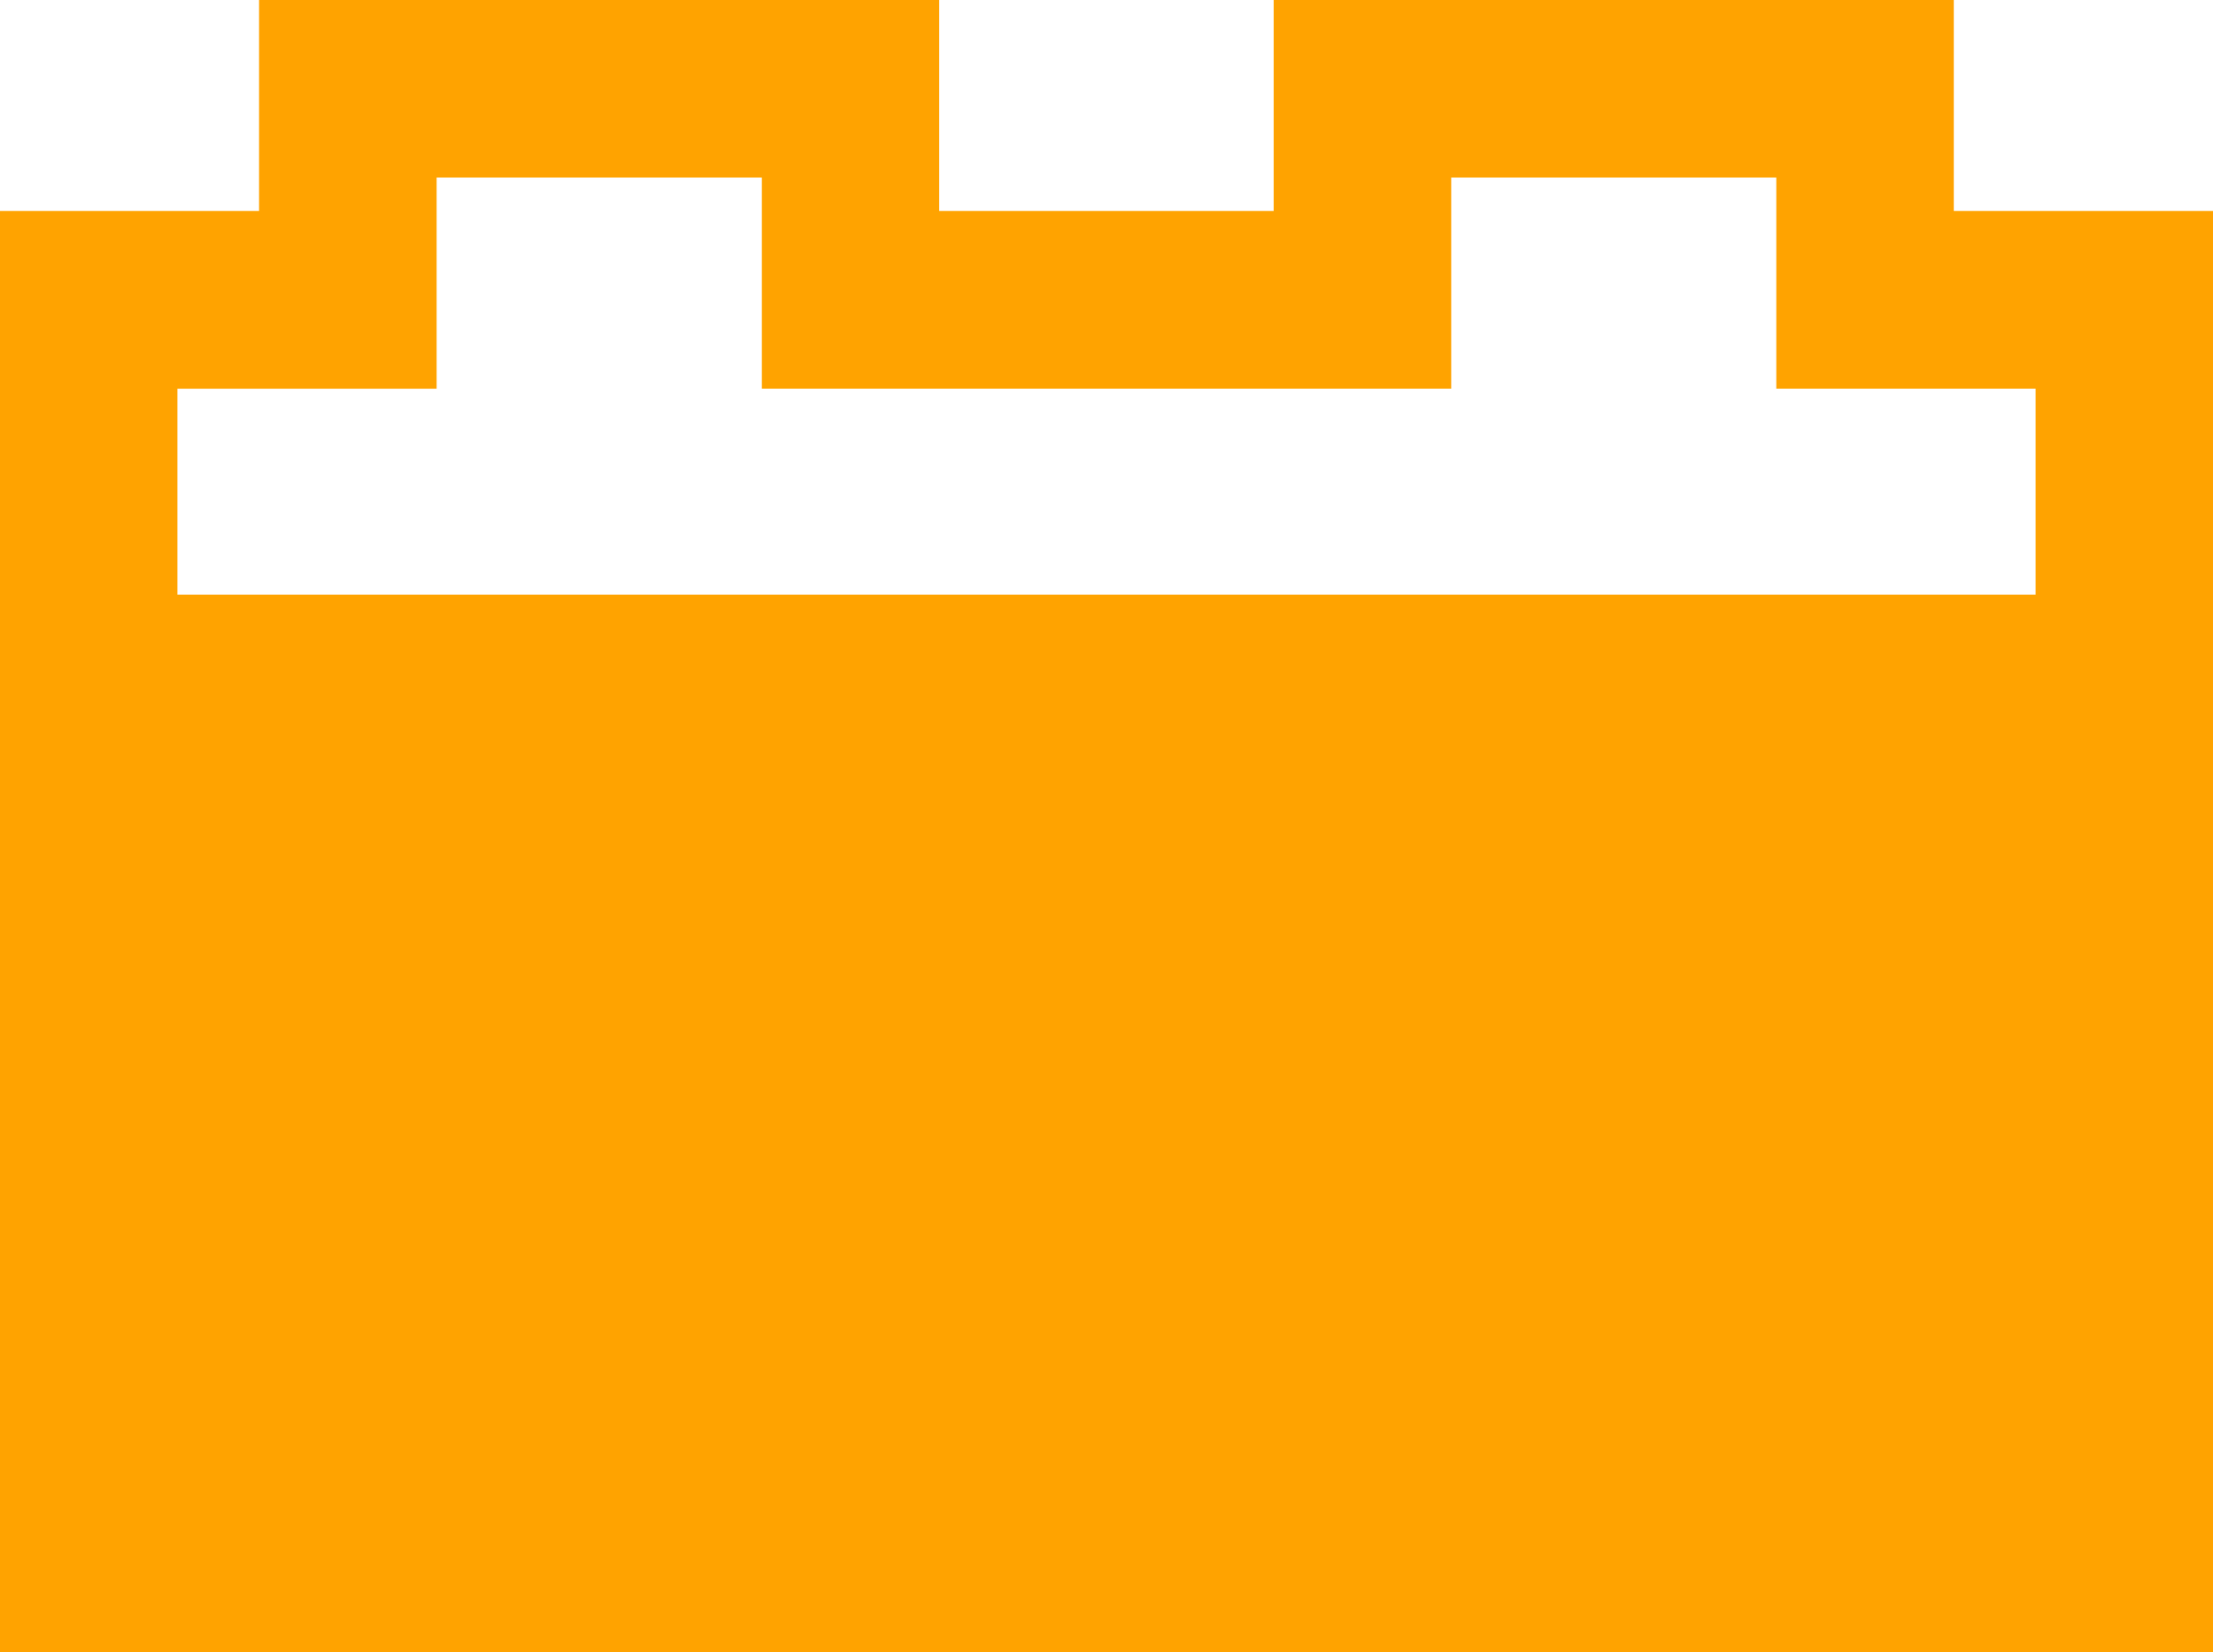 <?xml version="1.0" encoding="utf-8"?>
<!-- Generator: Adobe Illustrator 16.0.3, SVG Export Plug-In . SVG Version: 6.00 Build 0)  -->
<!DOCTYPE svg PUBLIC "-//W3C//DTD SVG 1.1//EN" "http://www.w3.org/Graphics/SVG/1.1/DTD/svg11.dtd">
<svg version="1.1" id="レイヤー_1" xmlns="http://www.w3.org/2000/svg" xmlns:xlink="http://www.w3.org/1999/xlink" x="0px"
	 y="0px" width="30px" height="22.395px" viewBox="0 0 30 22.395" enable-background="new 0 0 30 22.395" xml:space="preserve">
<path fill="#FFA300" d="M26.486,2.859V0h-9.22v2.859h-4.534V0h-9.22v2.859H0v19.535h30V5.269V2.859H26.486z M5.919,5.269V2.406
	h4.409v2.862h9.345V2.406h4.407v2.862h3.515v2.792H2.405V5.269H5.919z"/>
</svg>
